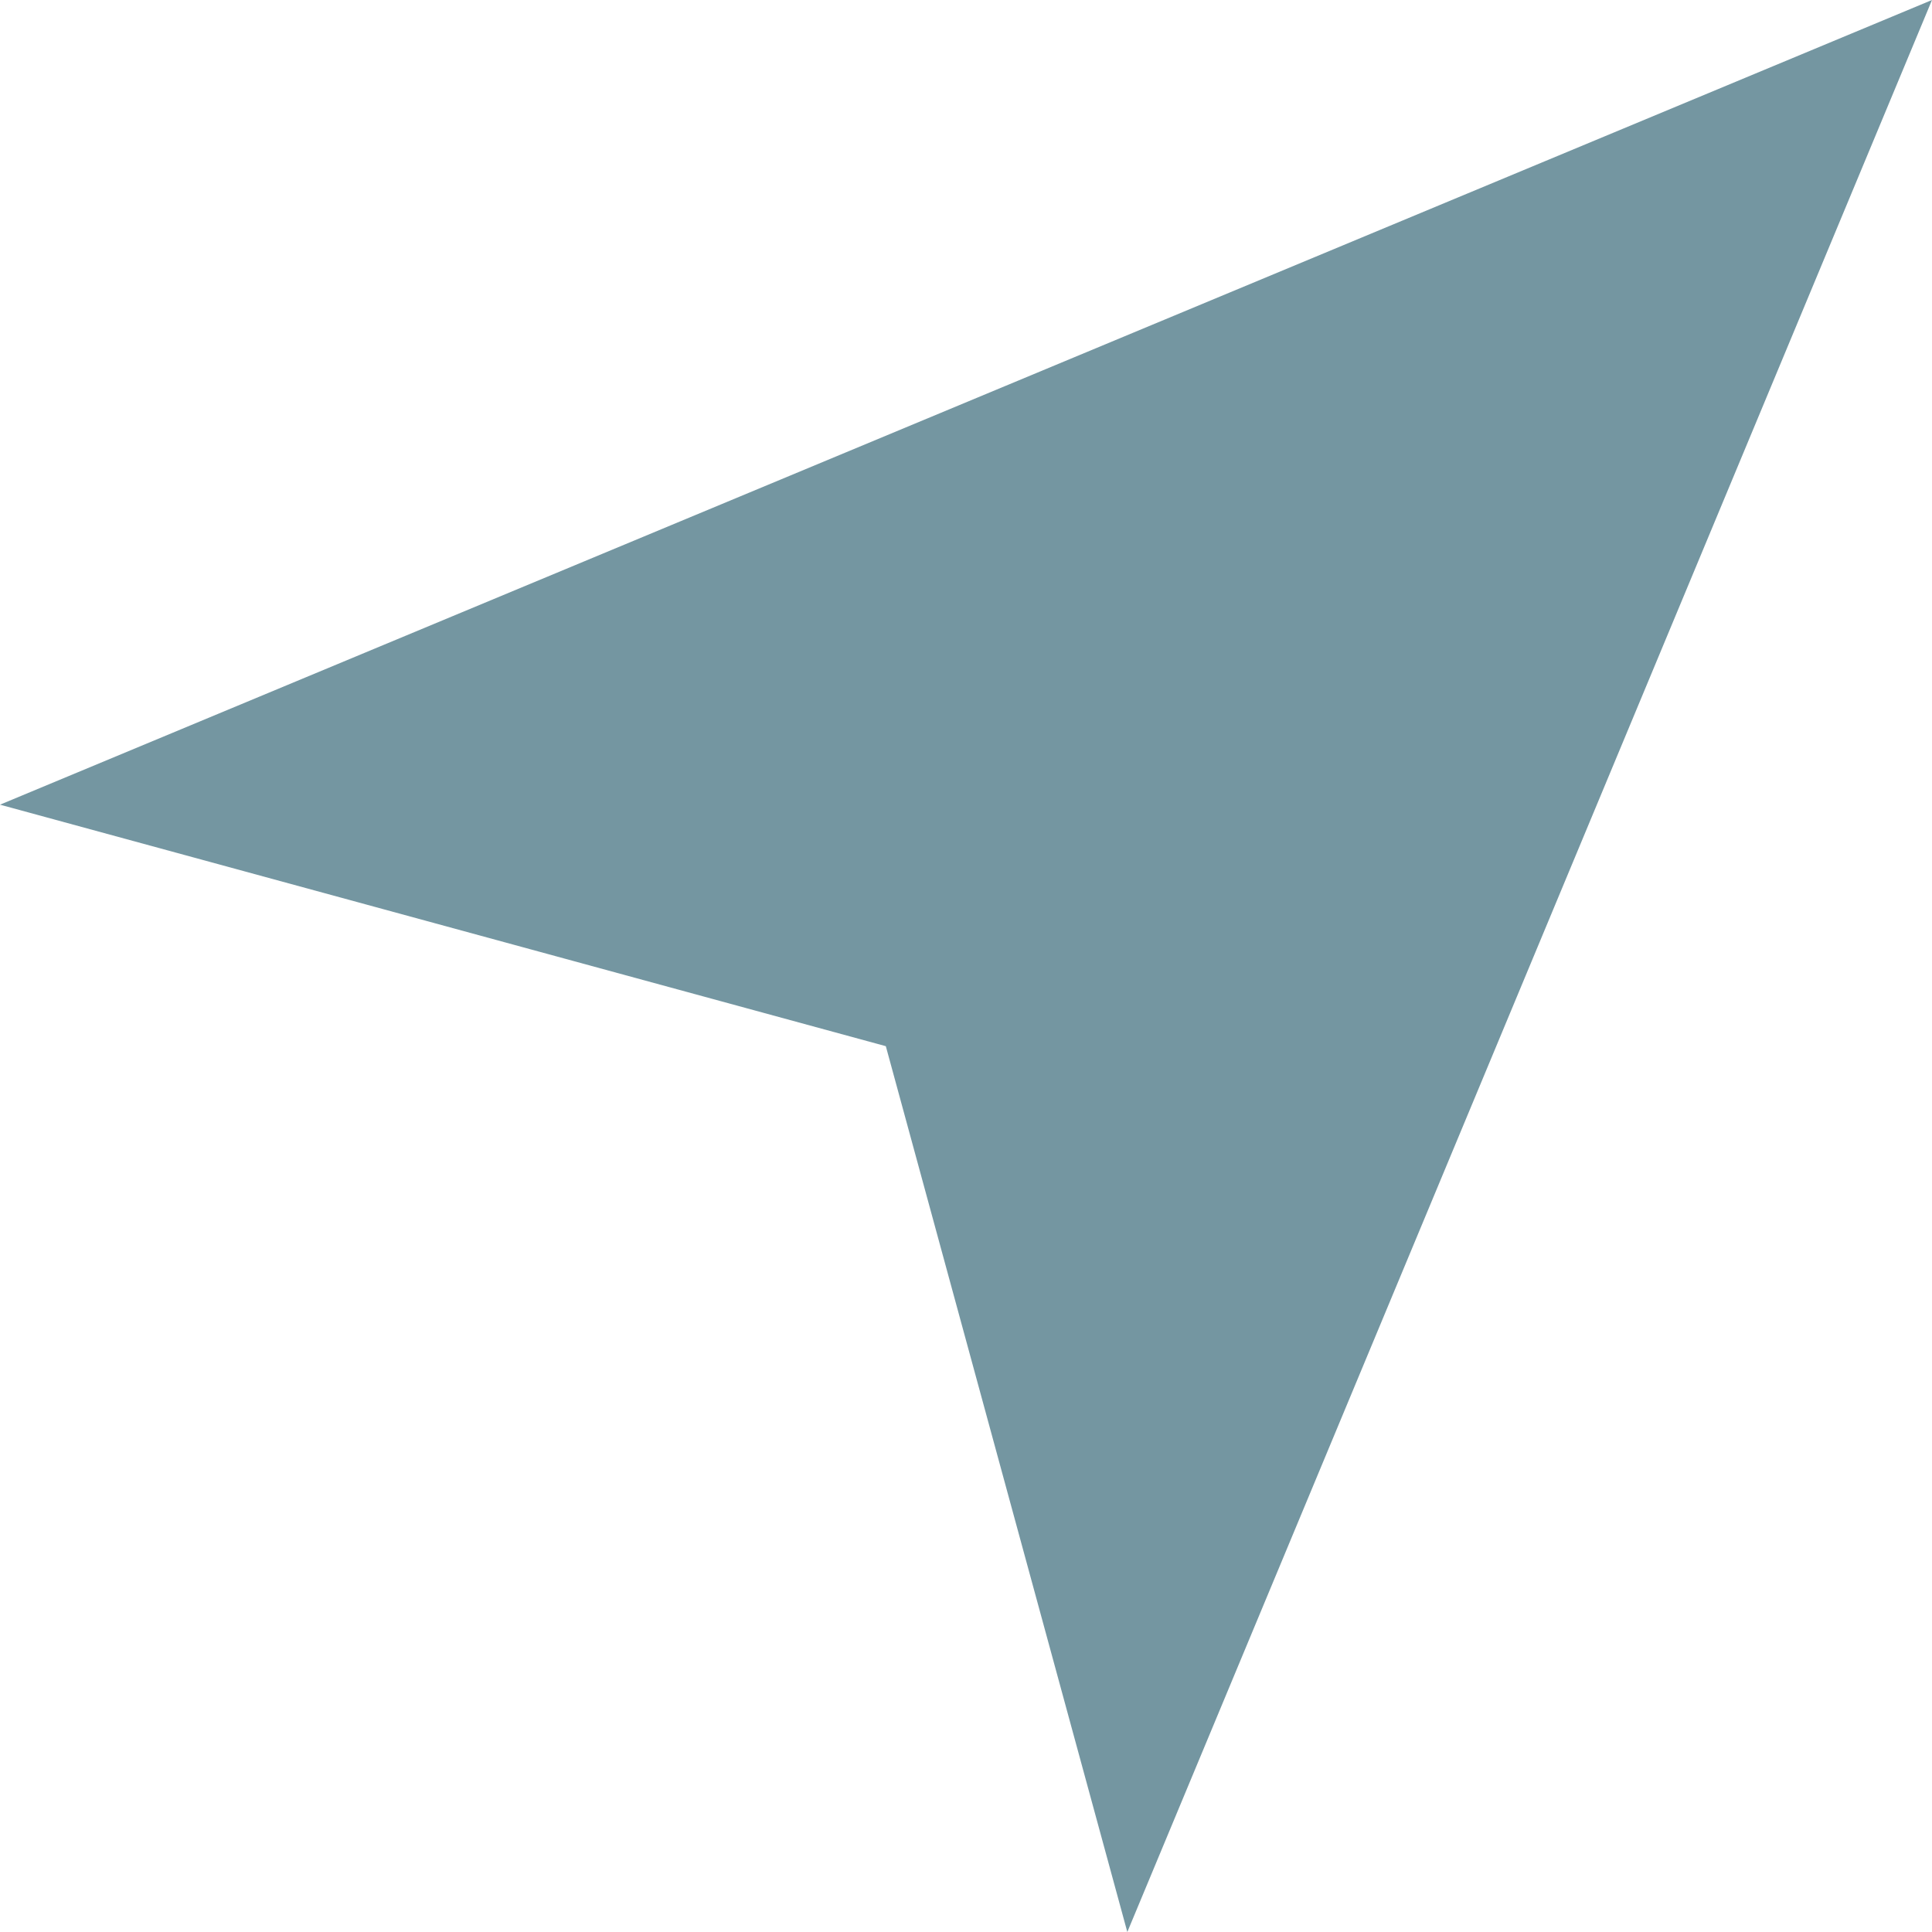 <svg width="20" height="20" viewBox="0 0 20 20" fill="none" xmlns="http://www.w3.org/2000/svg">
<path fill-rule="evenodd" clip-rule="evenodd" d="M0 8.33L9.17 10.83L11.67 20L20 0L0 8.33Z" fill="#7496A1"/>
</svg>
